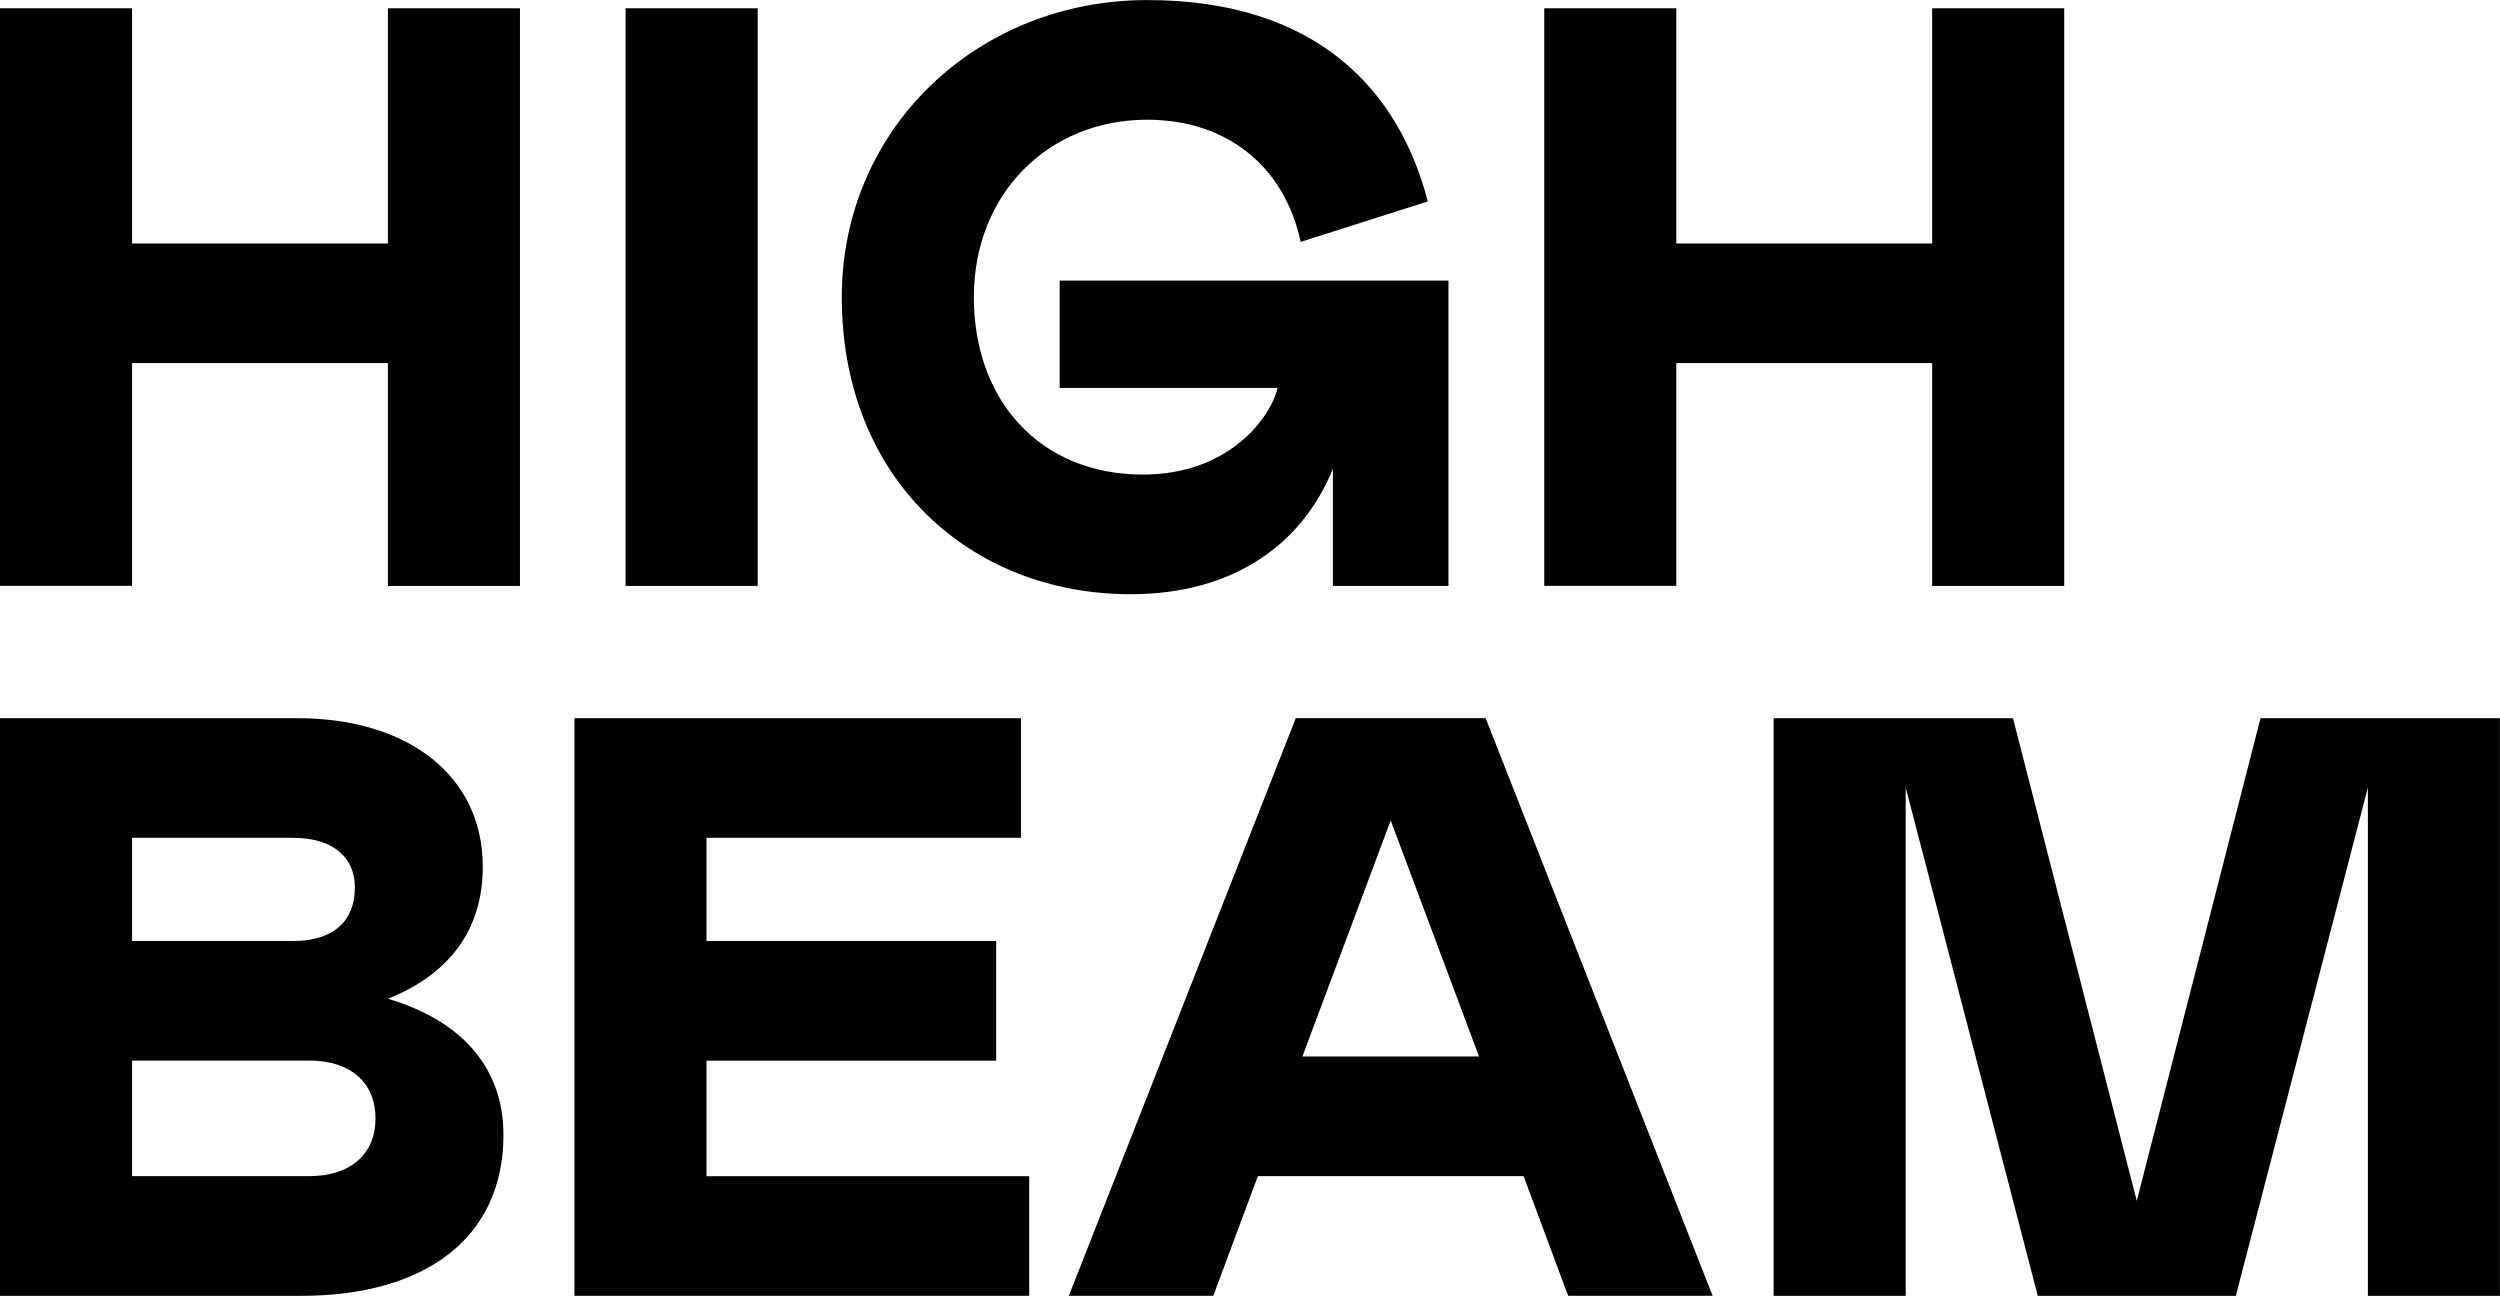 <svg xmlns="http://www.w3.org/2000/svg" fill="none" viewBox="0 0 710 368" height="368" width="710">
<g clip-path="url(#clip0_384_6253)">
<path fill="black" d="M110.162 103.112H37.505V166.389H0V2.352H37.505V69.148H110.162V2.352H147.667V166.408H110.162V103.13V103.112Z"></path>
<path fill="black" d="M177.678 166.389V2.352H215.182V166.408H177.678V166.389Z"></path>
<path fill="black" d="M300.967 79.685H411.367V166.408H378.548V133.137C369.869 154.467 350.415 168.759 321.115 168.759C275.405 168.759 239.067 135.945 239.067 84.389C239.067 36.352 277.739 0.018 325.8 0.018C373.862 0.018 397.291 25.559 405.496 57.207L369.395 68.692C364.709 46.889 348.063 34 325.8 34C297.667 34 276.572 55.093 276.572 84.389C276.572 113.685 295.315 134.778 324.615 134.778C349.229 134.778 360.953 118.37 362.831 110.167H300.949V79.704L300.967 79.685Z"></path>
<path fill="black" d="M548.732 103.112H476.074V166.389H438.57V2.352H476.074V69.148H548.732V2.352H586.237V166.408H548.732V103.13V103.112Z"></path>
<path fill="black" d="M142.981 322.315C142.981 351.611 120.719 368.018 85.548 368.018H0V203.962H84.381C116.015 203.962 137.11 220.37 137.11 246.148C137.11 263.959 127.738 276.611 110.162 283.648C130.09 289.5 142.981 302.389 142.981 322.315ZM37.505 237.944V267.24H83.214C94.938 267.24 100.79 261.388 100.79 252C100.79 243.796 94.938 237.944 83.214 237.944H37.505ZM87.9 334.018C99.624 334.018 106.643 327.693 106.643 317.611C106.643 307.53 99.605 301.204 87.9 301.204H37.505V334.018H87.9Z"></path>
<path fill="black" d="M163.146 203.962H289.955V237.944H200.651V267.24H282.917V301.222H200.651V334.037H292.289V368.018H163.146V203.962Z"></path>
<path fill="black" d="M445.352 368L432.699 334.018H357.234L344.58 368H303.557L368.009 203.944H421.923L486.376 368H445.352ZM369.887 300.037H420.045L394.957 233.003L369.887 300.037Z"></path>
<path fill="black" d="M642.01 203.962H709.982V368.018H672.477V223.651L634.972 368.018H578.724L541.22 223.651V368.018H503.715V203.962H571.686L606.839 341.055L641.992 203.962H642.01Z"></path>
</g>
<defs>
<clipPath id="clip0_384_6253">
<rect fill="white" height="368" width="710"></rect>
</clipPath>
</defs>
</svg>
